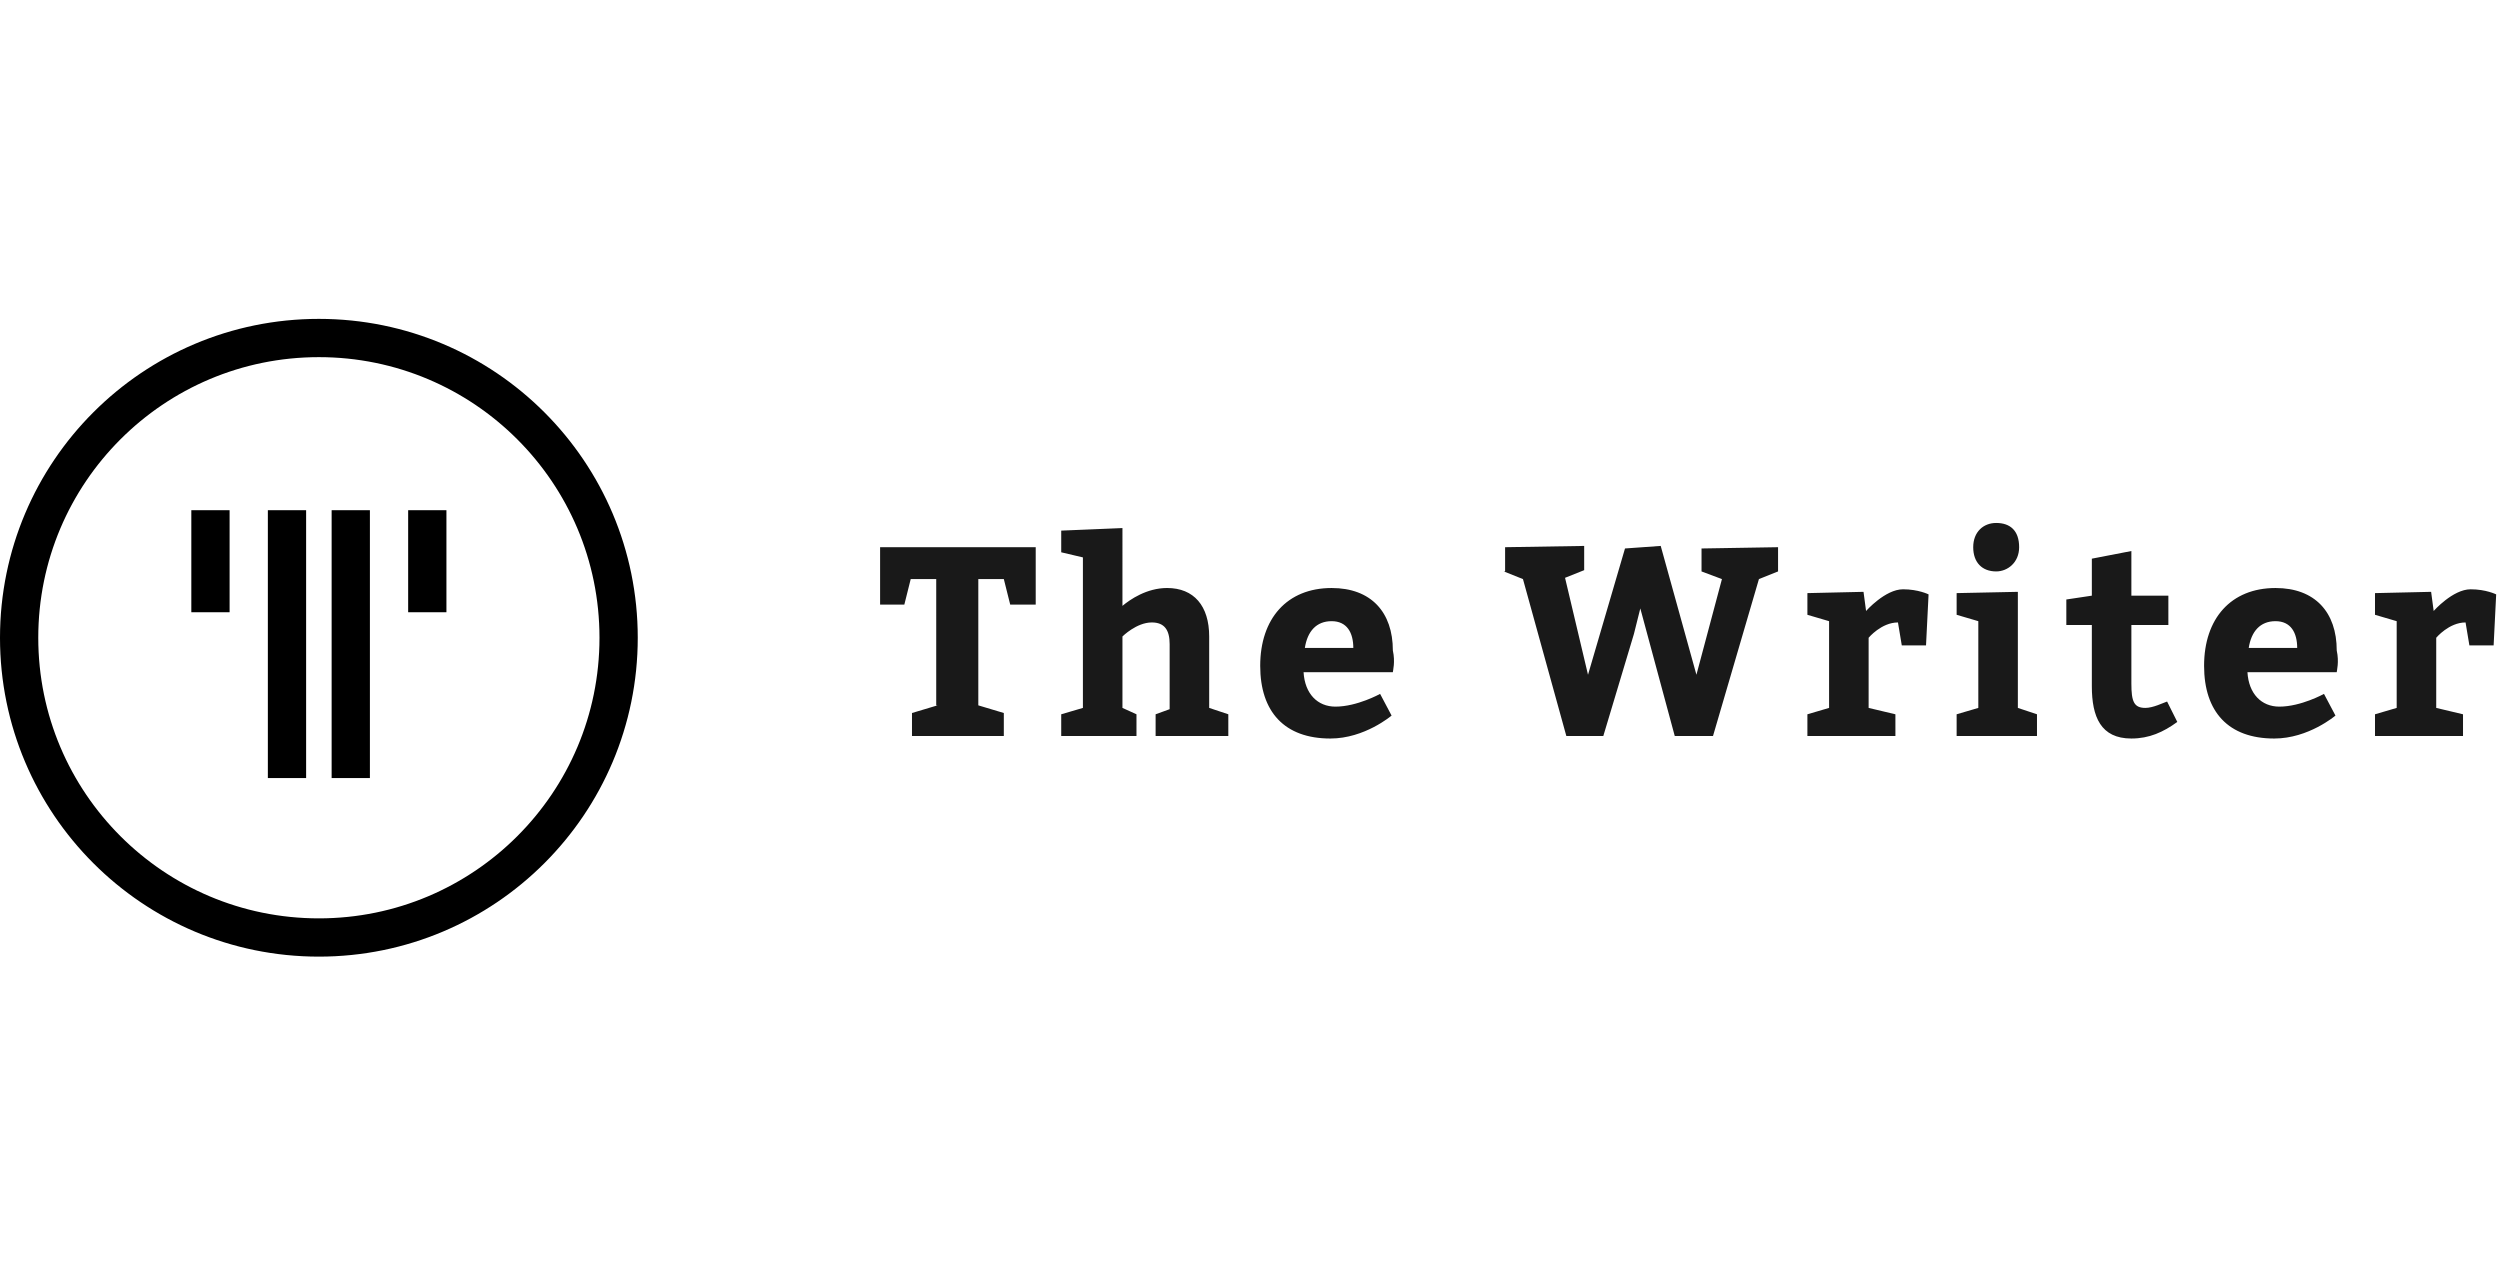 <?xml version="1.0" encoding="utf-8"?>
<!-- Generator: Adobe Illustrator 23.0.2, SVG Export Plug-In . SVG Version: 6.00 Build 0)  -->
<svg version="1.1" id="Layer_1" xmlns="http://www.w3.org/2000/svg" xmlns:xlink="http://www.w3.org/1999/xlink" x="0px" y="0px"
	 width="196px" height="100px" viewBox="0 0 196 100" style="enable-background:new 0 0 196 100;" xml:space="preserve">
<style type="text/css">
	.st0{fill:none;stroke:#000000;stroke-width:3;}
	.st1{fill-rule:evenodd;clip-rule:evenodd;fill:#191919;}
	.st2{fill-rule:evenodd;clip-rule:evenodd;}
</style>
<title>Group 4</title>
<desc>Created with Sketch.</desc>
<g id="Page-1">
	<g id="Group-4">
		<circle id="Oval-3-Copy" class="st0" cx="25" cy="50" r="23.5"/>
		<path id="The-Writer-Copy" class="st1" d="M73.5,55.3l-2,0.6v1.8h7.2v-1.8l-2-0.6v-9.9h2l0.5,2h2v-4.5H69v4.5h1.9l0.5-2h2V55.3z
			 M88,41.4l-4.8,0.2v1.7l1.7,0.4v11.8L83.2,56v1.7h5.9V56L88,55.5v-5.6c0,0,1.1-1.1,2.3-1.1c1,0,1.4,0.6,1.4,1.7v5.1L90.6,56v1.7
			h5.7V56l-1.5-0.5v-5.6c0-2.4-1.2-3.8-3.3-3.8c-1.6,0-2.9,0.9-3.5,1.4V41.4z M109.2,52.7h-7c0.1,1.7,1.1,2.7,2.5,2.7
			c1.7,0,3.5-1,3.5-1l0.9,1.7c0,0-2.1,1.8-4.8,1.8c-3.6,0-5.5-2.1-5.5-5.7c0-3.7,2.1-6.1,5.6-6.1c3.1,0,4.8,1.9,4.8,4.9
			C109.4,51.9,109.2,52.6,109.2,52.7z M102.3,50.8h3.8c0-1.2-0.5-2.1-1.7-2.1C103.2,48.7,102.5,49.5,102.3,50.8z M117.9,44.8
			l1.5,0.6l3.4,12.3h2.9l2.4-8l0.5-2l2.7,10h3l3.6-12.3l1.5-0.6v-1.9l-6,0.1v1.8l1.6,0.6l-2,7.5l-2.8-10.1l-2.8,0.2l-2.9,9.9
			l-1.8-7.6l1.5-0.6v-1.9l-6.2,0.1V44.8z M146.1,46.4l-4.4,0.1v1.7l1.7,0.5v6.8l-1.7,0.5v1.7h6.9V56l-2.1-0.5v-5.5
			c0,0,1-1.2,2.3-1.2l0.3,1.8h1.9l0.2-4c0,0-0.8-0.4-2-0.4c-1.4,0-2.9,1.7-2.9,1.7L146.1,46.4z M154.7,42.9c0,1.2,0.7,1.9,1.8,1.9
			c0.9,0,1.8-0.7,1.8-1.9c0-1.3-0.7-1.9-1.8-1.9C155.5,41,154.7,41.7,154.7,42.9z M158.2,55.5v-9.1l-4.8,0.1v1.7l1.7,0.5v6.8
			l-1.7,0.5v1.7h6.3V56L158.2,55.5z M169.9,55c-0.3,0.1-1.1,0.5-1.7,0.5c-0.9,0-1.1-0.5-1.1-1.9V49h2.9v-2.3h-2.9v-3.5l-3.1,0.6v2.9
			l-2,0.3v2h2v4.8c0,2.4,0.7,4.1,3.1,4.1c1.4,0,2.5-0.5,3.6-1.3L169.9,55z M183.2,52.7h-7c0.1,1.7,1.1,2.7,2.5,2.7
			c1.7,0,3.5-1,3.5-1l0.9,1.7c0,0-2.1,1.8-4.8,1.8c-3.6,0-5.5-2.1-5.5-5.7c0-3.7,2.1-6.1,5.6-6.1c3.1,0,4.8,1.9,4.8,4.9
			C183.4,51.9,183.2,52.6,183.2,52.7z M176.3,50.8h3.8c0-1.2-0.5-2.1-1.7-2.1C177.2,48.7,176.5,49.5,176.3,50.8z M190.6,46.4
			l-4.4,0.1v1.7l1.7,0.5v6.8l-1.7,0.5v1.7h6.9V56l-2.1-0.5v-5.5c0,0,1-1.2,2.3-1.2l0.3,1.8h1.9l0.2-4c0,0-0.8-0.4-2-0.4
			c-1.4,0-2.9,1.7-2.9,1.7L190.6,46.4z"/>
		<rect id="Path-Copy-4" x="15" y="40" class="st2" width="3" height="8"/>
		<rect id="Path-Copy-5" x="32" y="40" class="st2" width="3" height="8"/>
		<rect id="Path-Copy-6" x="21" y="40" class="st2" width="3" height="21"/>
		<rect id="Path-Copy-7" x="26" y="40" class="st2" width="3" height="21"/>
	</g>
</g>
</svg>